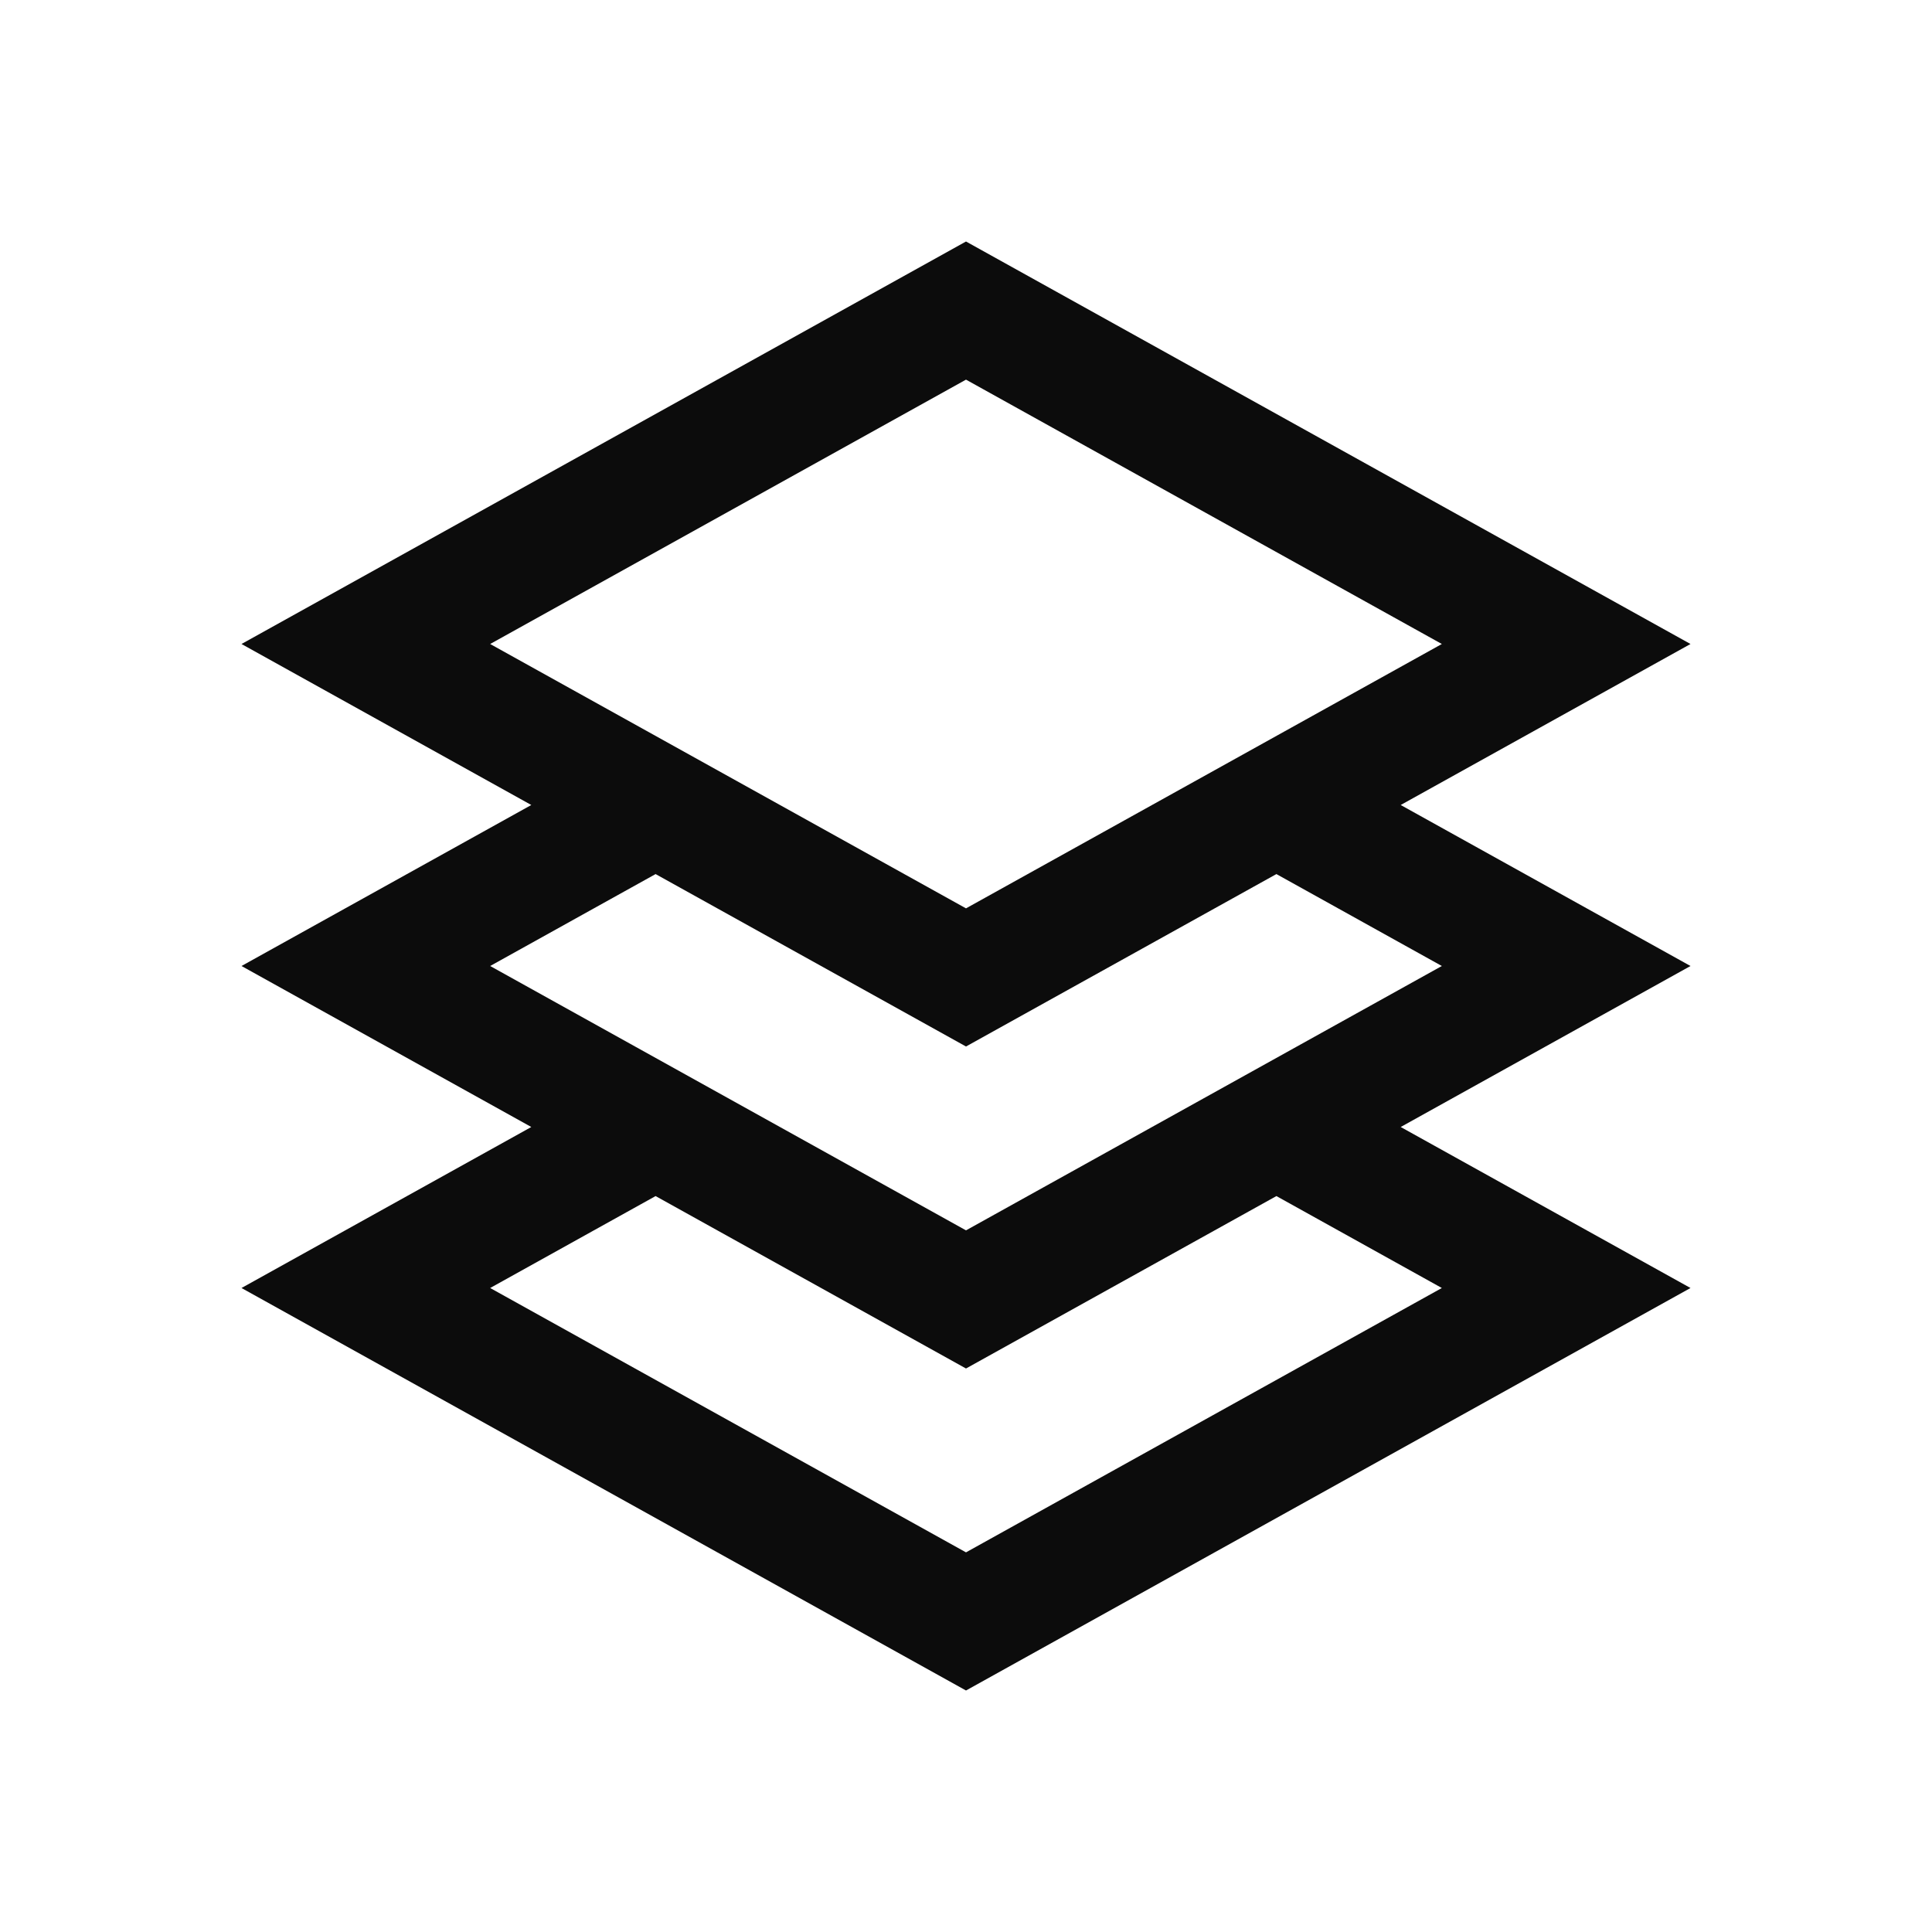<svg width="24" height="24" viewBox="0 0 24 24" fill="none" xmlns="http://www.w3.org/2000/svg">
<path fill-rule="evenodd" clip-rule="evenodd" d="M6.6 10L3 8L12 3L21 8L17.4 10L21 12L17.4 14L21 16L12 21L3 16L6.6 14L3 12L6.6 10ZM8.144 10.858L6.089 12L12 15.284L17.911 12L15.856 10.858L12 13L8.144 10.858ZM12 11.284L6.089 8L12 4.716L17.911 8L12 11.284ZM6.089 16L8.144 14.858L12 17L15.856 14.858L17.911 16L12 19.284L6.089 16Z" fill="black" fill-opacity="0.95"/>
</svg>
